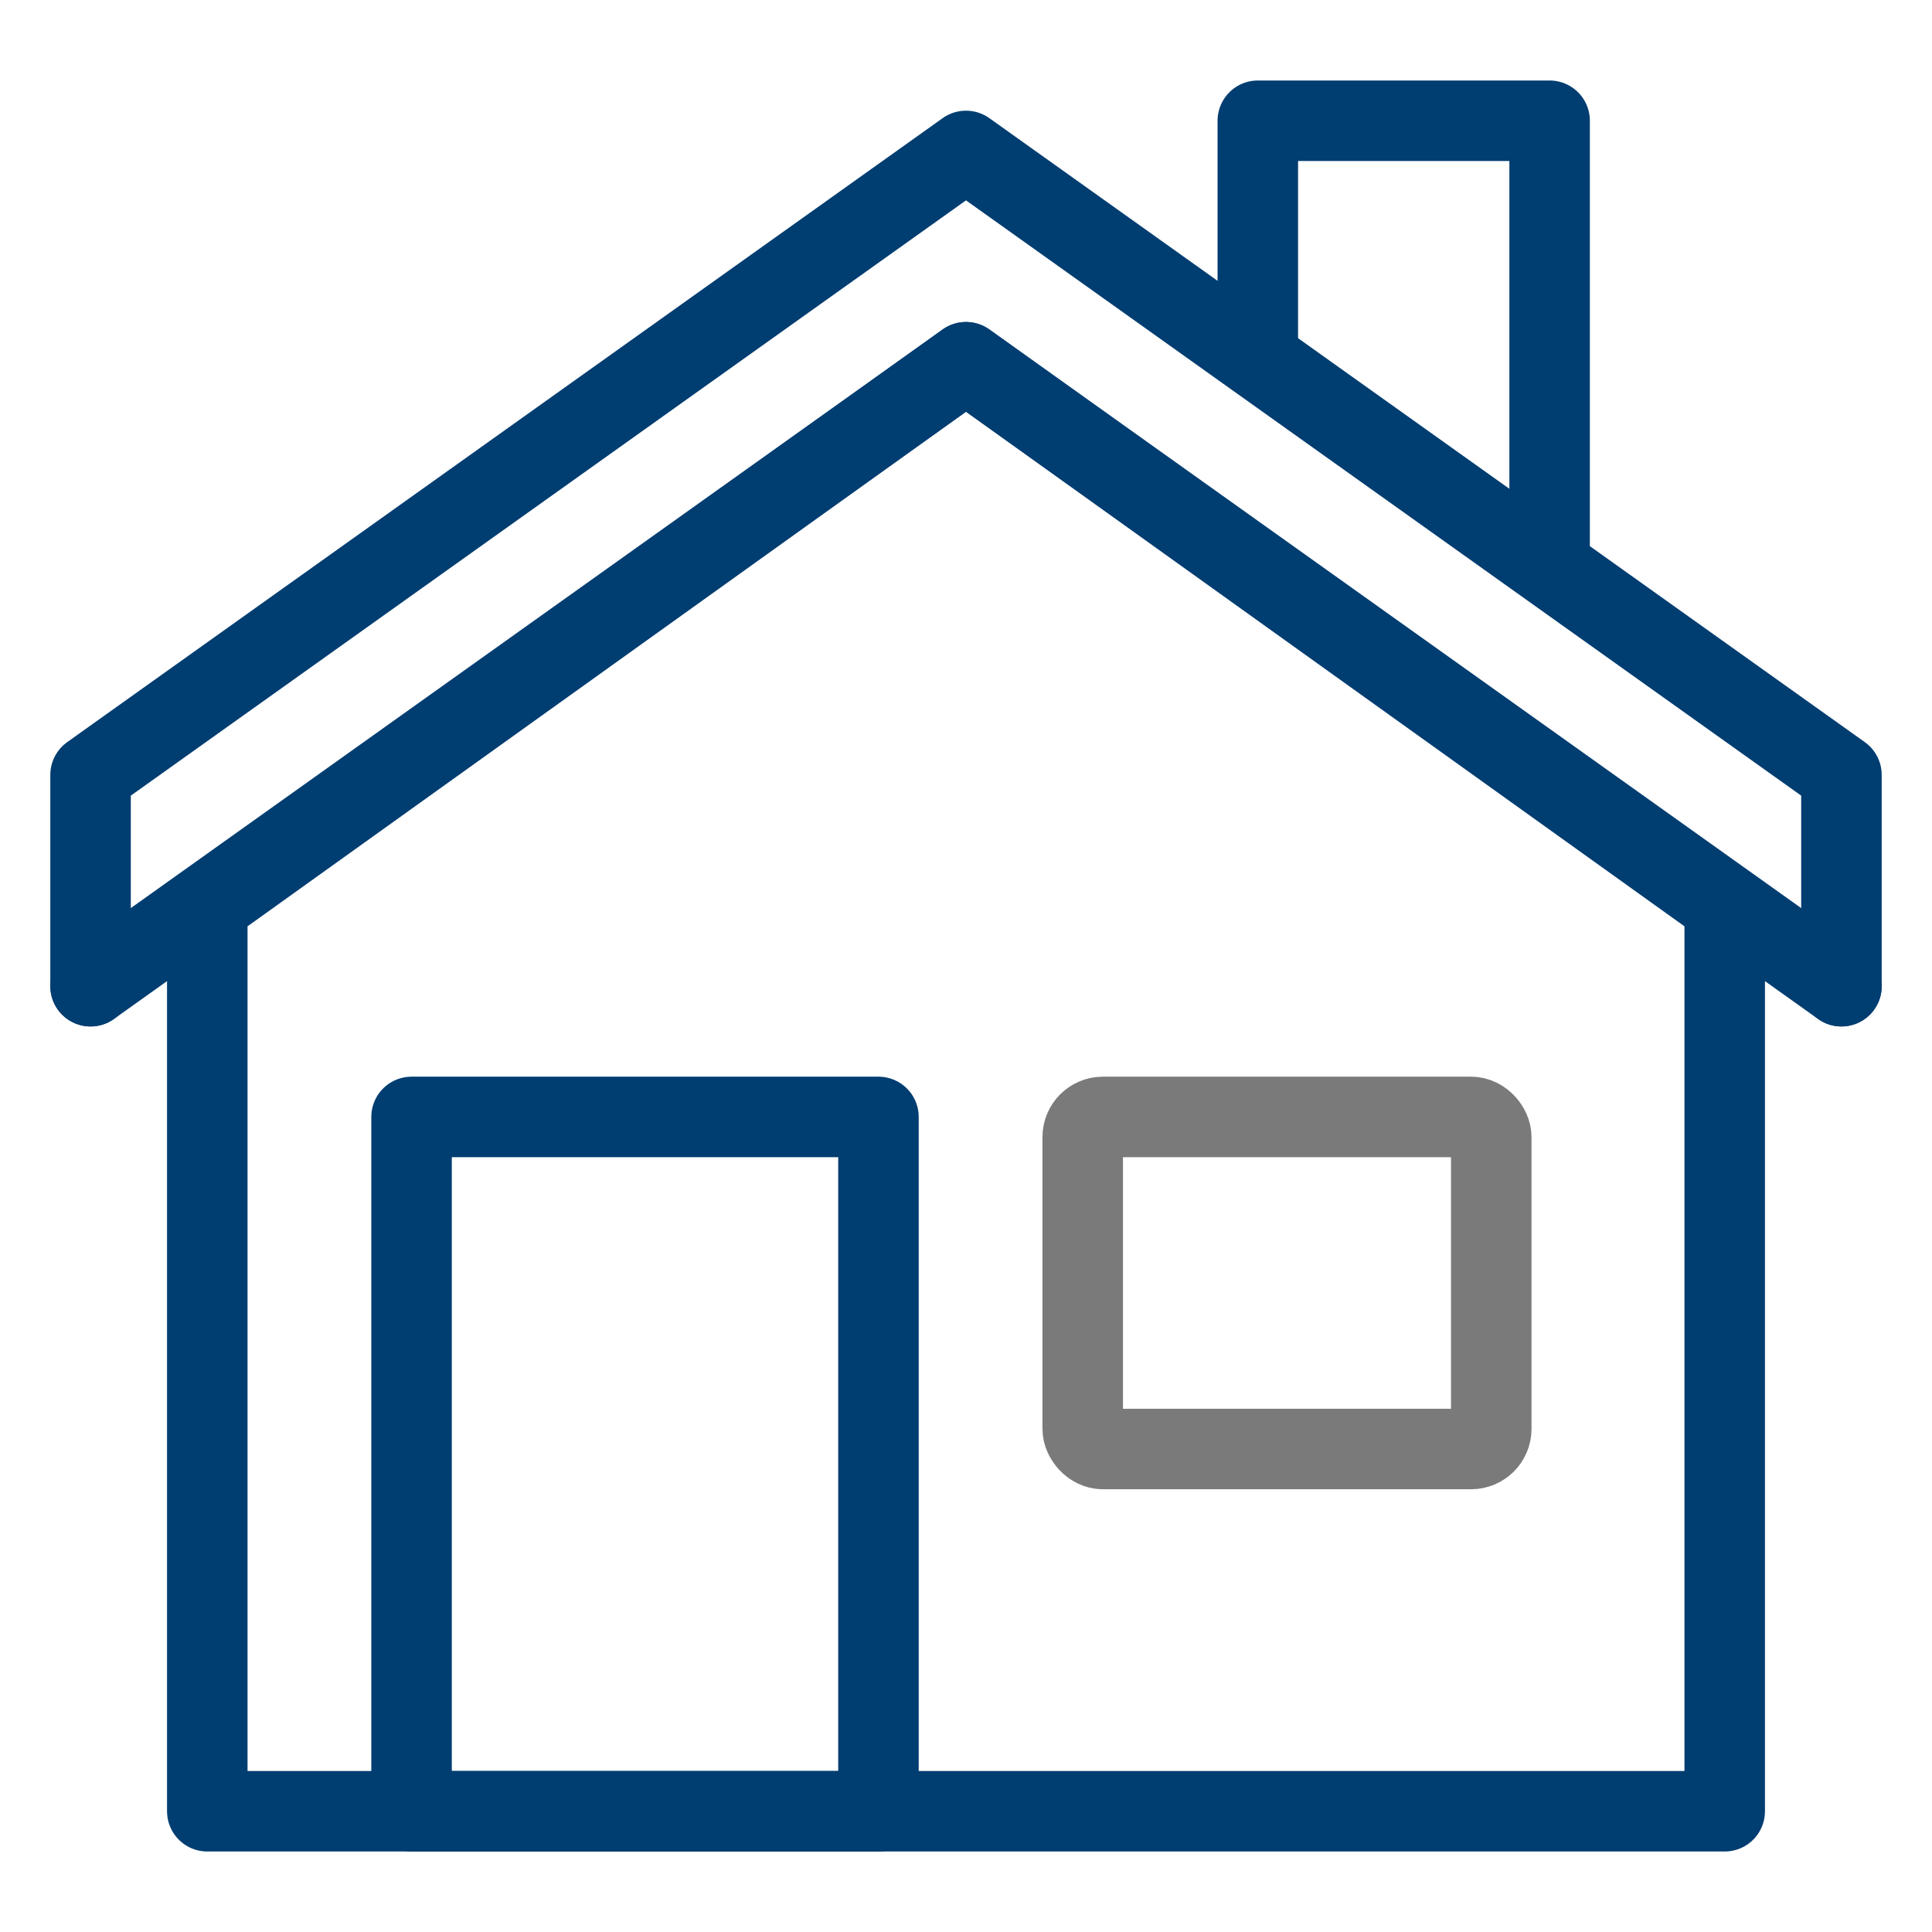 <?xml version="1.0" encoding="UTF-8"?>
<svg width="48px" height="48px" viewBox="0 0 48 48" version="1.1" xmlns="http://www.w3.org/2000/svg" xmlns:xlink="http://www.w3.org/1999/xlink">
    <g id="02-Icons" stroke="none" stroke-width="1" fill="none" fill-rule="evenodd">
        <g id="icons" transform="translate(-942, -606)" stroke-width="2">
            <g id="Group" transform="translate(59, 545)">
                <g id="02-Icons-/-64x64-/-ic64-dom" transform="translate(883, 61)">
                    <g id="Group" transform="translate(2.25, 3)">
                        <rect id="Rectangle" stroke="#7A7A7A" x="24.65" y="24.75" width="10.15" height="8.25" rx="0.5"></rect>
                        <path d="M21.75,6 L40.6,19.5 L40.6,42 L2.9,42 L2.9,19.5 L21.75,6 Z" id="Combined-Shape" stroke="#003D71" stroke-linejoin="round"></path>
                        <polyline id="Path" stroke="#003D71" stroke-linecap="round" stroke-linejoin="round" points="0 21.502 0 16.252 21.75 0.75 43.5 16.252 43.5 21.502"></polyline>
                        <polyline id="Path" stroke="#003D71" stroke-linecap="round" stroke-linejoin="round" points="0 21.502 21.75 6 43.5 21.502"></polyline>
                        <polyline id="Path" stroke="#003D71" stroke-linejoin="round" points="29 5.815 29 0 36.25 0 36.25 10.5 35.46 10.5"></polyline>
                        <rect id="Rectangle-Copy" stroke="#003D71" stroke-linejoin="round" x="7.975" y="24.75" width="11.6" height="17.25"></rect>
                    </g>
                </g>
            </g>
        </g>
    </g>
</svg>